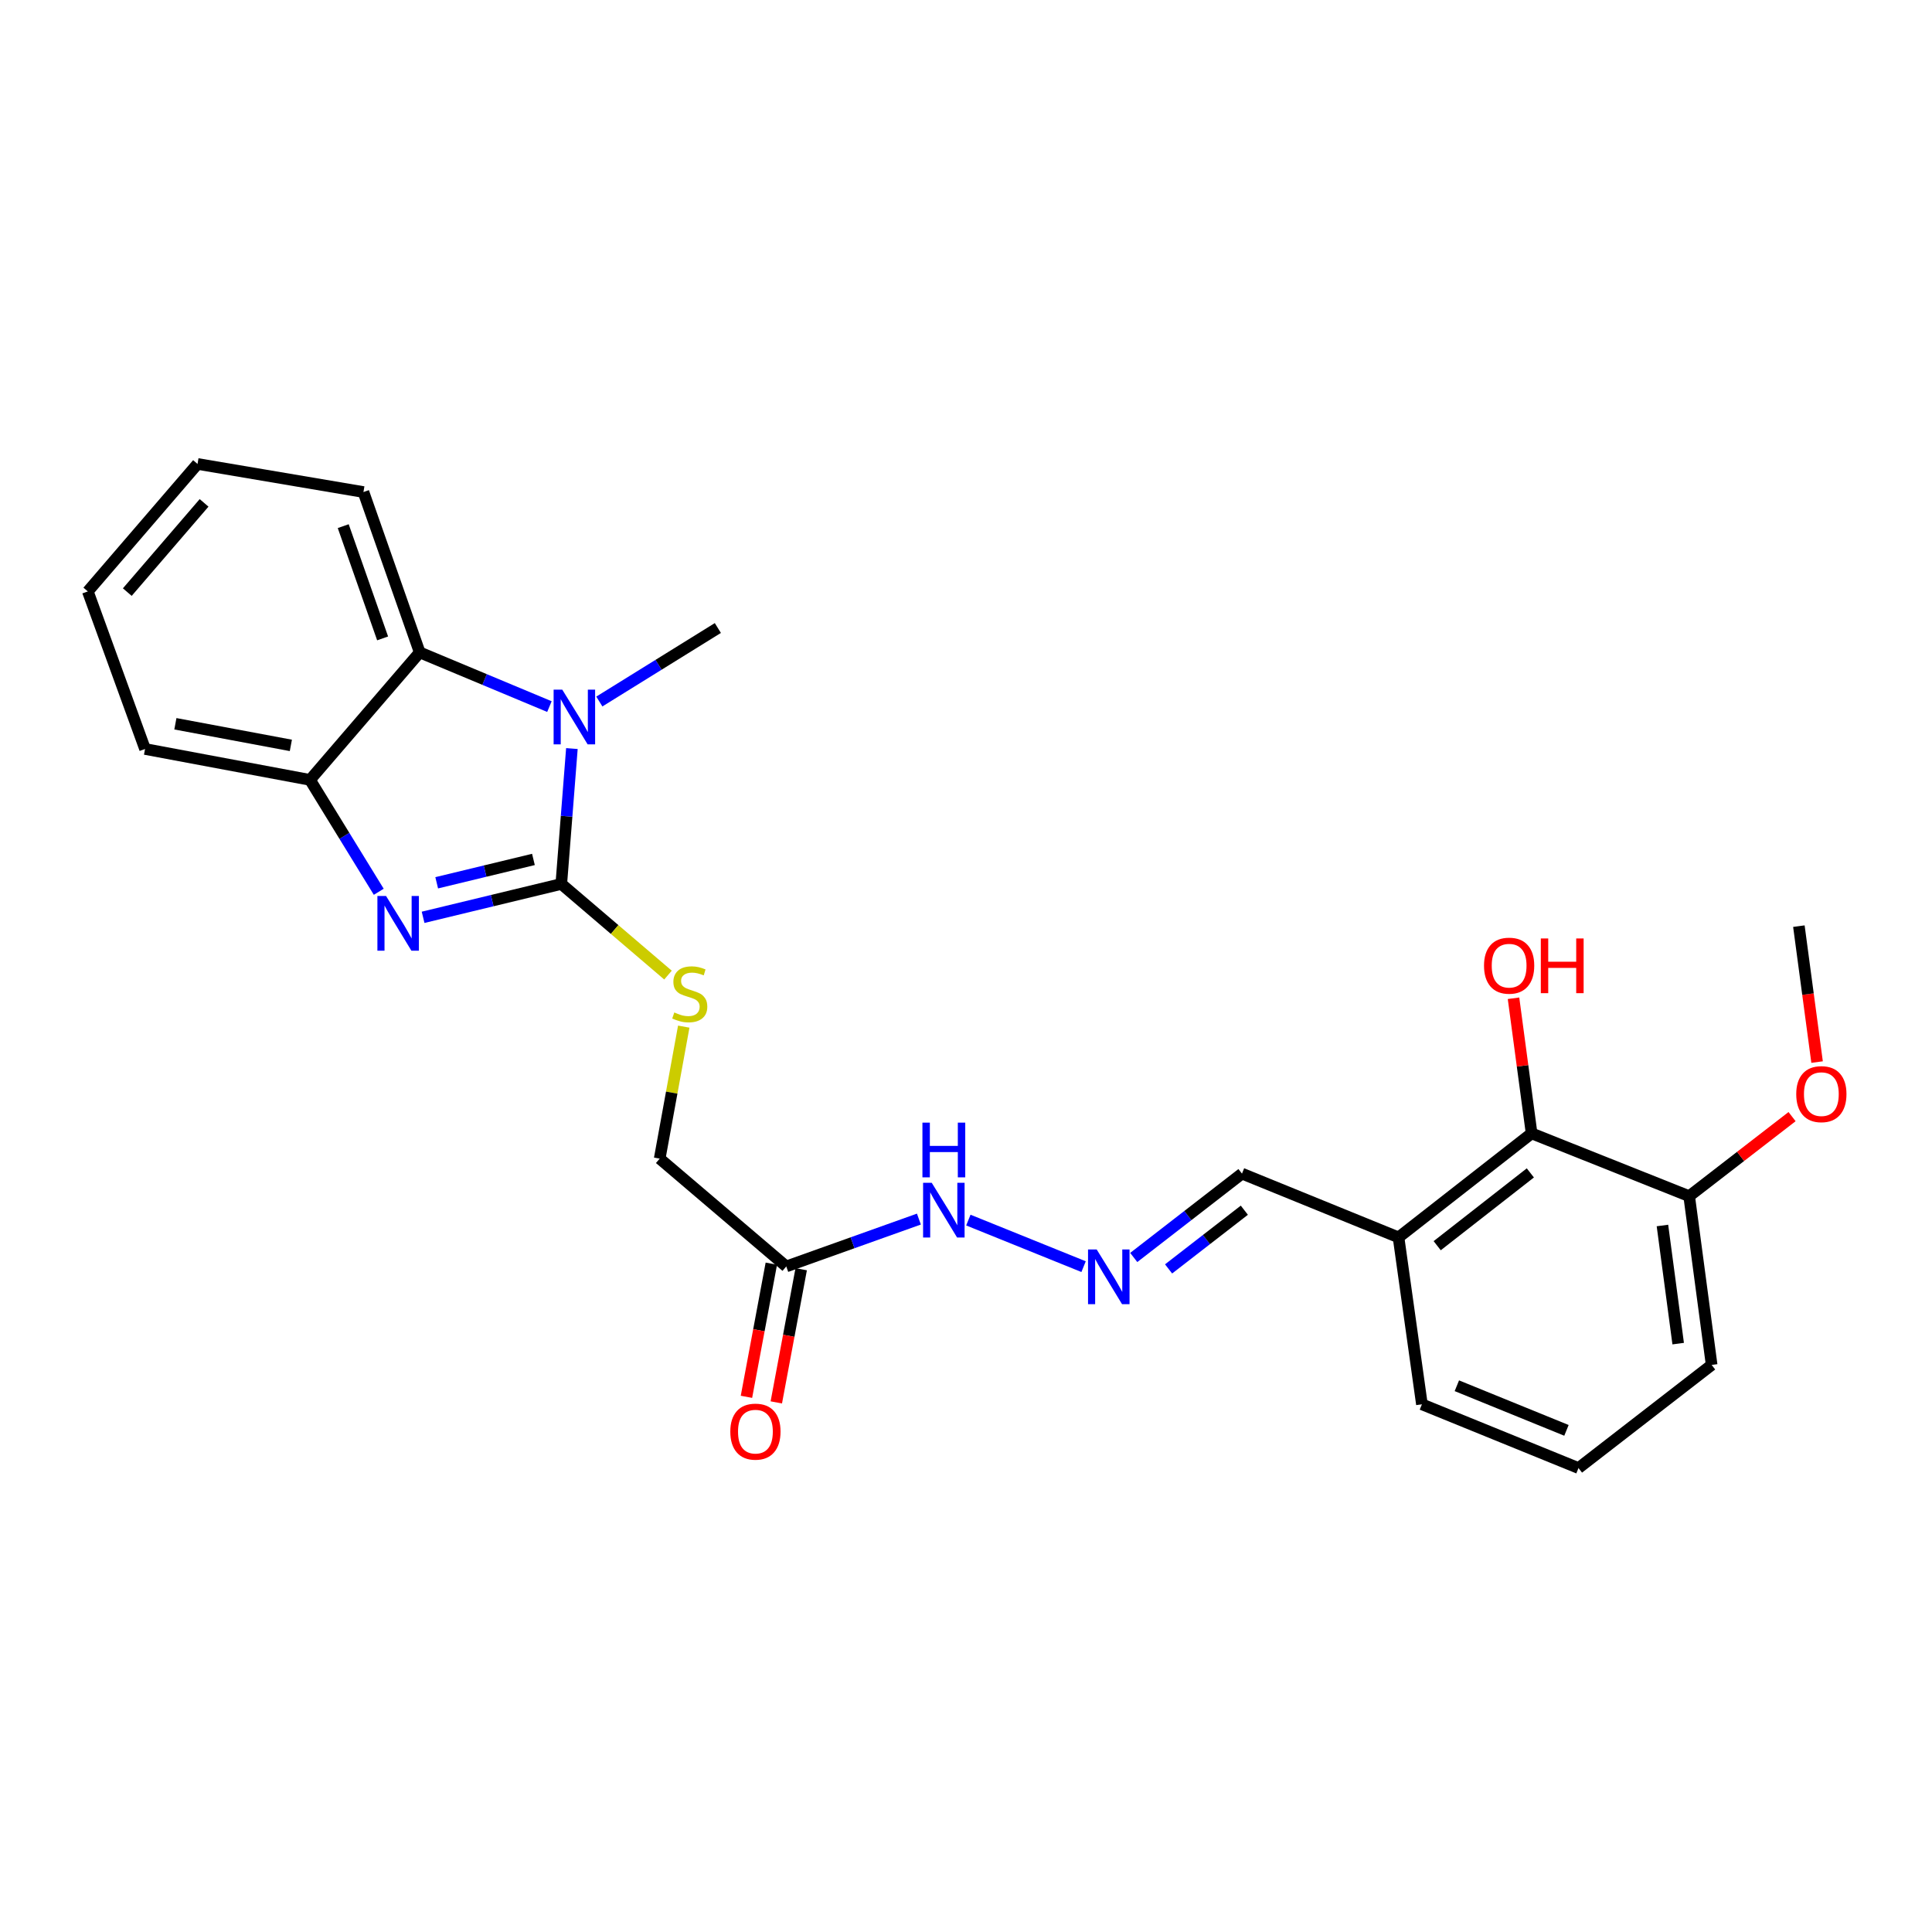 <?xml version='1.0' encoding='iso-8859-1'?>
<svg version='1.1' baseProfile='full'
              xmlns='http://www.w3.org/2000/svg'
                      xmlns:rdkit='http://www.rdkit.org/xml'
                      xmlns:xlink='http://www.w3.org/1999/xlink'
                  xml:space='preserve'
width='1000px' height='1000px' viewBox='0 0 1000 1000'>
<!-- END OF HEADER -->
<rect style='opacity:1.0;fill:#FFFFFF;stroke:none' width='1000' height='1000' x='0' y='0'> </rect>
<path class='bond-0' d='M 290.523,457.531 L 254.759,466.168' style='fill:none;fill-rule:evenodd;stroke:#000000;stroke-width:6px;stroke-linecap:butt;stroke-linejoin:miter;stroke-opacity:1' />
<path class='bond-0' d='M 254.759,466.168 L 218.994,474.805' style='fill:none;fill-rule:evenodd;stroke:#0000FF;stroke-width:6px;stroke-linecap:butt;stroke-linejoin:miter;stroke-opacity:1' />
<path class='bond-0' d='M 276.104,444.842 L 251.069,450.887' style='fill:none;fill-rule:evenodd;stroke:#000000;stroke-width:6px;stroke-linecap:butt;stroke-linejoin:miter;stroke-opacity:1' />
<path class='bond-0' d='M 251.069,450.887 L 226.034,456.933' style='fill:none;fill-rule:evenodd;stroke:#0000FF;stroke-width:6px;stroke-linecap:butt;stroke-linejoin:miter;stroke-opacity:1' />
<path class='bond-1' d='M 290.523,457.531 L 293.268,422.492' style='fill:none;fill-rule:evenodd;stroke:#000000;stroke-width:6px;stroke-linecap:butt;stroke-linejoin:miter;stroke-opacity:1' />
<path class='bond-1' d='M 293.268,422.492 L 296.012,387.452' style='fill:none;fill-rule:evenodd;stroke:#0000FF;stroke-width:6px;stroke-linecap:butt;stroke-linejoin:miter;stroke-opacity:1' />
<path class='bond-4' d='M 290.523,457.531 L 318.137,481.119' style='fill:none;fill-rule:evenodd;stroke:#000000;stroke-width:6px;stroke-linecap:butt;stroke-linejoin:miter;stroke-opacity:1' />
<path class='bond-4' d='M 318.137,481.119 L 345.751,504.707' style='fill:none;fill-rule:evenodd;stroke:#CCCC00;stroke-width:6px;stroke-linecap:butt;stroke-linejoin:miter;stroke-opacity:1' />
<path class='bond-3' d='M 196.045,461.584 L 178.253,432.624' style='fill:none;fill-rule:evenodd;stroke:#0000FF;stroke-width:6px;stroke-linecap:butt;stroke-linejoin:miter;stroke-opacity:1' />
<path class='bond-3' d='M 178.253,432.624 L 160.461,403.665' style='fill:none;fill-rule:evenodd;stroke:#000000;stroke-width:6px;stroke-linecap:butt;stroke-linejoin:miter;stroke-opacity:1' />
<path class='bond-2' d='M 284.382,365.732 L 250.813,351.705' style='fill:none;fill-rule:evenodd;stroke:#0000FF;stroke-width:6px;stroke-linecap:butt;stroke-linejoin:miter;stroke-opacity:1' />
<path class='bond-2' d='M 250.813,351.705 L 217.244,337.678' style='fill:none;fill-rule:evenodd;stroke:#000000;stroke-width:6px;stroke-linecap:butt;stroke-linejoin:miter;stroke-opacity:1' />
<path class='bond-14' d='M 310.216,363.108 L 340.887,344.083' style='fill:none;fill-rule:evenodd;stroke:#0000FF;stroke-width:6px;stroke-linecap:butt;stroke-linejoin:miter;stroke-opacity:1' />
<path class='bond-14' d='M 340.887,344.083 L 371.558,325.058' style='fill:none;fill-rule:evenodd;stroke:#000000;stroke-width:6px;stroke-linecap:butt;stroke-linejoin:miter;stroke-opacity:1' />
<path class='bond-17' d='M 217.244,337.678 L 188.119,254.678' style='fill:none;fill-rule:evenodd;stroke:#000000;stroke-width:6px;stroke-linecap:butt;stroke-linejoin:miter;stroke-opacity:1' />
<path class='bond-17' d='M 198.042,330.433 L 177.654,272.333' style='fill:none;fill-rule:evenodd;stroke:#000000;stroke-width:6px;stroke-linecap:butt;stroke-linejoin:miter;stroke-opacity:1' />
<path class='bond-25' d='M 217.244,337.678 L 160.461,403.665' style='fill:none;fill-rule:evenodd;stroke:#000000;stroke-width:6px;stroke-linecap:butt;stroke-linejoin:miter;stroke-opacity:1' />
<path class='bond-18' d='M 160.461,403.665 L 75.077,387.675' style='fill:none;fill-rule:evenodd;stroke:#000000;stroke-width:6px;stroke-linecap:butt;stroke-linejoin:miter;stroke-opacity:1' />
<path class='bond-18' d='M 150.547,385.816 L 90.778,374.622' style='fill:none;fill-rule:evenodd;stroke:#000000;stroke-width:6px;stroke-linecap:butt;stroke-linejoin:miter;stroke-opacity:1' />
<path class='bond-13' d='M 353.909,531.381 L 347.682,565.543' style='fill:none;fill-rule:evenodd;stroke:#CCCC00;stroke-width:6px;stroke-linecap:butt;stroke-linejoin:miter;stroke-opacity:1' />
<path class='bond-13' d='M 347.682,565.543 L 341.455,599.706' style='fill:none;fill-rule:evenodd;stroke:#000000;stroke-width:6px;stroke-linecap:butt;stroke-linejoin:miter;stroke-opacity:1' />
<path class='bond-5' d='M 406.97,655.51 L 341.455,599.706' style='fill:none;fill-rule:evenodd;stroke:#000000;stroke-width:6px;stroke-linecap:butt;stroke-linejoin:miter;stroke-opacity:1' />
<path class='bond-9' d='M 406.97,655.51 L 441.297,643.252' style='fill:none;fill-rule:evenodd;stroke:#000000;stroke-width:6px;stroke-linecap:butt;stroke-linejoin:miter;stroke-opacity:1' />
<path class='bond-9' d='M 441.297,643.252 L 475.624,630.994' style='fill:none;fill-rule:evenodd;stroke:#0000FF;stroke-width:6px;stroke-linecap:butt;stroke-linejoin:miter;stroke-opacity:1' />
<path class='bond-10' d='M 399.244,654.067 L 392.803,688.53' style='fill:none;fill-rule:evenodd;stroke:#000000;stroke-width:6px;stroke-linecap:butt;stroke-linejoin:miter;stroke-opacity:1' />
<path class='bond-10' d='M 392.803,688.53 L 386.363,722.993' style='fill:none;fill-rule:evenodd;stroke:#FF0000;stroke-width:6px;stroke-linecap:butt;stroke-linejoin:miter;stroke-opacity:1' />
<path class='bond-10' d='M 414.696,656.954 L 408.256,691.417' style='fill:none;fill-rule:evenodd;stroke:#000000;stroke-width:6px;stroke-linecap:butt;stroke-linejoin:miter;stroke-opacity:1' />
<path class='bond-10' d='M 408.256,691.417 L 401.815,725.881' style='fill:none;fill-rule:evenodd;stroke:#FF0000;stroke-width:6px;stroke-linecap:butt;stroke-linejoin:miter;stroke-opacity:1' />
<path class='bond-6' d='M 792.756,586.632 L 723.877,640.463' style='fill:none;fill-rule:evenodd;stroke:#000000;stroke-width:6px;stroke-linecap:butt;stroke-linejoin:miter;stroke-opacity:1' />
<path class='bond-6' d='M 792.104,607.093 L 743.889,644.774' style='fill:none;fill-rule:evenodd;stroke:#000000;stroke-width:6px;stroke-linecap:butt;stroke-linejoin:miter;stroke-opacity:1' />
<path class='bond-11' d='M 792.756,586.632 L 874.314,619.137' style='fill:none;fill-rule:evenodd;stroke:#000000;stroke-width:6px;stroke-linecap:butt;stroke-linejoin:miter;stroke-opacity:1' />
<path class='bond-15' d='M 792.756,586.632 L 788.074,551.665' style='fill:none;fill-rule:evenodd;stroke:#000000;stroke-width:6px;stroke-linecap:butt;stroke-linejoin:miter;stroke-opacity:1' />
<path class='bond-15' d='M 788.074,551.665 L 783.393,516.698' style='fill:none;fill-rule:evenodd;stroke:#FF0000;stroke-width:6px;stroke-linecap:butt;stroke-linejoin:miter;stroke-opacity:1' />
<path class='bond-7' d='M 560.862,655.612 L 501.219,631.513' style='fill:none;fill-rule:evenodd;stroke:#0000FF;stroke-width:6px;stroke-linecap:butt;stroke-linejoin:miter;stroke-opacity:1' />
<path class='bond-12' d='M 586.824,650.869 L 614.834,629.165' style='fill:none;fill-rule:evenodd;stroke:#0000FF;stroke-width:6px;stroke-linecap:butt;stroke-linejoin:miter;stroke-opacity:1' />
<path class='bond-12' d='M 614.834,629.165 L 642.843,607.461' style='fill:none;fill-rule:evenodd;stroke:#000000;stroke-width:6px;stroke-linecap:butt;stroke-linejoin:miter;stroke-opacity:1' />
<path class='bond-12' d='M 604.856,656.784 L 624.462,641.591' style='fill:none;fill-rule:evenodd;stroke:#0000FF;stroke-width:6px;stroke-linecap:butt;stroke-linejoin:miter;stroke-opacity:1' />
<path class='bond-12' d='M 624.462,641.591 L 644.069,626.398' style='fill:none;fill-rule:evenodd;stroke:#000000;stroke-width:6px;stroke-linecap:butt;stroke-linejoin:miter;stroke-opacity:1' />
<path class='bond-8' d='M 723.877,640.463 L 642.843,607.461' style='fill:none;fill-rule:evenodd;stroke:#000000;stroke-width:6px;stroke-linecap:butt;stroke-linejoin:miter;stroke-opacity:1' />
<path class='bond-19' d='M 723.877,640.463 L 735.982,726.869' style='fill:none;fill-rule:evenodd;stroke:#000000;stroke-width:6px;stroke-linecap:butt;stroke-linejoin:miter;stroke-opacity:1' />
<path class='bond-16' d='M 874.314,619.137 L 900.941,598.55' style='fill:none;fill-rule:evenodd;stroke:#000000;stroke-width:6px;stroke-linecap:butt;stroke-linejoin:miter;stroke-opacity:1' />
<path class='bond-16' d='M 900.941,598.55 L 927.567,577.963' style='fill:none;fill-rule:evenodd;stroke:#FF0000;stroke-width:6px;stroke-linecap:butt;stroke-linejoin:miter;stroke-opacity:1' />
<path class='bond-27' d='M 874.314,619.137 L 885.947,706.486' style='fill:none;fill-rule:evenodd;stroke:#000000;stroke-width:6px;stroke-linecap:butt;stroke-linejoin:miter;stroke-opacity:1' />
<path class='bond-27' d='M 860.477,634.314 L 868.62,695.458' style='fill:none;fill-rule:evenodd;stroke:#000000;stroke-width:6px;stroke-linecap:butt;stroke-linejoin:miter;stroke-opacity:1' />
<path class='bond-22' d='M 940.518,549.73 L 935.807,514.551' style='fill:none;fill-rule:evenodd;stroke:#FF0000;stroke-width:6px;stroke-linecap:butt;stroke-linejoin:miter;stroke-opacity:1' />
<path class='bond-22' d='M 935.807,514.551 L 931.097,479.372' style='fill:none;fill-rule:evenodd;stroke:#000000;stroke-width:6px;stroke-linecap:butt;stroke-linejoin:miter;stroke-opacity:1' />
<path class='bond-23' d='M 188.119,254.678 L 102.237,240.138' style='fill:none;fill-rule:evenodd;stroke:#000000;stroke-width:6px;stroke-linecap:butt;stroke-linejoin:miter;stroke-opacity:1' />
<path class='bond-24' d='M 75.077,387.675 L 45.455,306.116' style='fill:none;fill-rule:evenodd;stroke:#000000;stroke-width:6px;stroke-linecap:butt;stroke-linejoin:miter;stroke-opacity:1' />
<path class='bond-20' d='M 735.982,726.869 L 817.025,759.862' style='fill:none;fill-rule:evenodd;stroke:#000000;stroke-width:6px;stroke-linecap:butt;stroke-linejoin:miter;stroke-opacity:1' />
<path class='bond-20' d='M 754.065,717.258 L 810.796,740.354' style='fill:none;fill-rule:evenodd;stroke:#000000;stroke-width:6px;stroke-linecap:butt;stroke-linejoin:miter;stroke-opacity:1' />
<path class='bond-21' d='M 817.025,759.862 L 885.947,706.486' style='fill:none;fill-rule:evenodd;stroke:#000000;stroke-width:6px;stroke-linecap:butt;stroke-linejoin:miter;stroke-opacity:1' />
<path class='bond-26' d='M 102.237,240.138 L 45.455,306.116' style='fill:none;fill-rule:evenodd;stroke:#000000;stroke-width:6px;stroke-linecap:butt;stroke-linejoin:miter;stroke-opacity:1' />
<path class='bond-26' d='M 105.635,260.288 L 65.887,306.473' style='fill:none;fill-rule:evenodd;stroke:#000000;stroke-width:6px;stroke-linecap:butt;stroke-linejoin:miter;stroke-opacity:1' />
<path  class='atom-1' d='M 199.823 463.763
L 209.103 478.763
Q 210.023 480.243, 211.503 482.923
Q 212.983 485.603, 213.063 485.763
L 213.063 463.763
L 216.823 463.763
L 216.823 492.083
L 212.943 492.083
L 202.983 475.683
Q 201.823 473.763, 200.583 471.563
Q 199.383 469.363, 199.023 468.683
L 199.023 492.083
L 195.343 492.083
L 195.343 463.763
L 199.823 463.763
' fill='#0000FF'/>
<path  class='atom-2' d='M 291.031 356.965
L 300.311 371.965
Q 301.231 373.445, 302.711 376.125
Q 304.191 378.805, 304.271 378.965
L 304.271 356.965
L 308.031 356.965
L 308.031 385.285
L 304.151 385.285
L 294.191 368.885
Q 293.031 366.965, 291.791 364.765
Q 290.591 362.565, 290.231 361.885
L 290.231 385.285
L 286.551 385.285
L 286.551 356.965
L 291.031 356.965
' fill='#0000FF'/>
<path  class='atom-5' d='M 349.017 524.051
Q 349.337 524.171, 350.657 524.731
Q 351.977 525.291, 353.417 525.651
Q 354.897 525.971, 356.337 525.971
Q 359.017 525.971, 360.577 524.691
Q 362.137 523.371, 362.137 521.091
Q 362.137 519.531, 361.337 518.571
Q 360.577 517.611, 359.377 517.091
Q 358.177 516.571, 356.177 515.971
Q 353.657 515.211, 352.137 514.491
Q 350.657 513.771, 349.577 512.251
Q 348.537 510.731, 348.537 508.171
Q 348.537 504.611, 350.937 502.411
Q 353.377 500.211, 358.177 500.211
Q 361.457 500.211, 365.177 501.771
L 364.257 504.851
Q 360.857 503.451, 358.297 503.451
Q 355.537 503.451, 354.017 504.611
Q 352.497 505.731, 352.537 507.691
Q 352.537 509.211, 353.297 510.131
Q 354.097 511.051, 355.217 511.571
Q 356.377 512.091, 358.297 512.691
Q 360.857 513.491, 362.377 514.291
Q 363.897 515.091, 364.977 516.731
Q 366.097 518.331, 366.097 521.091
Q 366.097 525.011, 363.457 527.131
Q 360.857 529.211, 356.497 529.211
Q 353.977 529.211, 352.057 528.651
Q 350.177 528.131, 347.937 527.211
L 349.017 524.051
' fill='#CCCC00'/>
<path  class='atom-8' d='M 567.644 646.721
L 576.924 661.721
Q 577.844 663.201, 579.324 665.881
Q 580.804 668.561, 580.884 668.721
L 580.884 646.721
L 584.644 646.721
L 584.644 675.041
L 580.764 675.041
L 570.804 658.641
Q 569.644 656.721, 568.404 654.521
Q 567.204 652.321, 566.844 651.641
L 566.844 675.041
L 563.164 675.041
L 563.164 646.721
L 567.644 646.721
' fill='#0000FF'/>
<path  class='atom-10' d='M 482.269 612.226
L 491.549 627.226
Q 492.469 628.706, 493.949 631.386
Q 495.429 634.066, 495.509 634.226
L 495.509 612.226
L 499.269 612.226
L 499.269 640.546
L 495.389 640.546
L 485.429 624.146
Q 484.269 622.226, 483.029 620.026
Q 481.829 617.826, 481.469 617.146
L 481.469 640.546
L 477.789 640.546
L 477.789 612.226
L 482.269 612.226
' fill='#0000FF'/>
<path  class='atom-10' d='M 477.449 581.074
L 481.289 581.074
L 481.289 593.114
L 495.769 593.114
L 495.769 581.074
L 499.609 581.074
L 499.609 609.394
L 495.769 609.394
L 495.769 596.314
L 481.289 596.314
L 481.289 609.394
L 477.449 609.394
L 477.449 581.074
' fill='#0000FF'/>
<path  class='atom-11' d='M 378.006 741.009
Q 378.006 734.209, 381.366 730.409
Q 384.726 726.609, 391.006 726.609
Q 397.286 726.609, 400.646 730.409
Q 404.006 734.209, 404.006 741.009
Q 404.006 747.889, 400.606 751.809
Q 397.206 755.689, 391.006 755.689
Q 384.766 755.689, 381.366 751.809
Q 378.006 747.929, 378.006 741.009
M 391.006 752.489
Q 395.326 752.489, 397.646 749.609
Q 400.006 746.689, 400.006 741.009
Q 400.006 735.449, 397.646 732.649
Q 395.326 729.809, 391.006 729.809
Q 386.686 729.809, 384.326 732.609
Q 382.006 735.409, 382.006 741.009
Q 382.006 746.729, 384.326 749.609
Q 386.686 752.489, 391.006 752.489
' fill='#FF0000'/>
<path  class='atom-16' d='M 768.123 499.827
Q 768.123 493.027, 771.483 489.227
Q 774.843 485.427, 781.123 485.427
Q 787.403 485.427, 790.763 489.227
Q 794.123 493.027, 794.123 499.827
Q 794.123 506.707, 790.723 510.627
Q 787.323 514.507, 781.123 514.507
Q 774.883 514.507, 771.483 510.627
Q 768.123 506.747, 768.123 499.827
M 781.123 511.307
Q 785.443 511.307, 787.763 508.427
Q 790.123 505.507, 790.123 499.827
Q 790.123 494.267, 787.763 491.467
Q 785.443 488.627, 781.123 488.627
Q 776.803 488.627, 774.443 491.427
Q 772.123 494.227, 772.123 499.827
Q 772.123 505.547, 774.443 508.427
Q 776.803 511.307, 781.123 511.307
' fill='#FF0000'/>
<path  class='atom-16' d='M 797.523 485.747
L 801.363 485.747
L 801.363 497.787
L 815.843 497.787
L 815.843 485.747
L 819.683 485.747
L 819.683 514.067
L 815.843 514.067
L 815.843 500.987
L 801.363 500.987
L 801.363 514.067
L 797.523 514.067
L 797.523 485.747
' fill='#FF0000'/>
<path  class='atom-17' d='M 929.729 566.321
Q 929.729 559.521, 933.089 555.721
Q 936.449 551.921, 942.729 551.921
Q 949.009 551.921, 952.369 555.721
Q 955.729 559.521, 955.729 566.321
Q 955.729 573.201, 952.329 577.121
Q 948.929 581.001, 942.729 581.001
Q 936.489 581.001, 933.089 577.121
Q 929.729 573.241, 929.729 566.321
M 942.729 577.801
Q 947.049 577.801, 949.369 574.921
Q 951.729 572.001, 951.729 566.321
Q 951.729 560.761, 949.369 557.961
Q 947.049 555.121, 942.729 555.121
Q 938.409 555.121, 936.049 557.921
Q 933.729 560.721, 933.729 566.321
Q 933.729 572.041, 936.049 574.921
Q 938.409 577.801, 942.729 577.801
' fill='#FF0000'/>
</svg>
